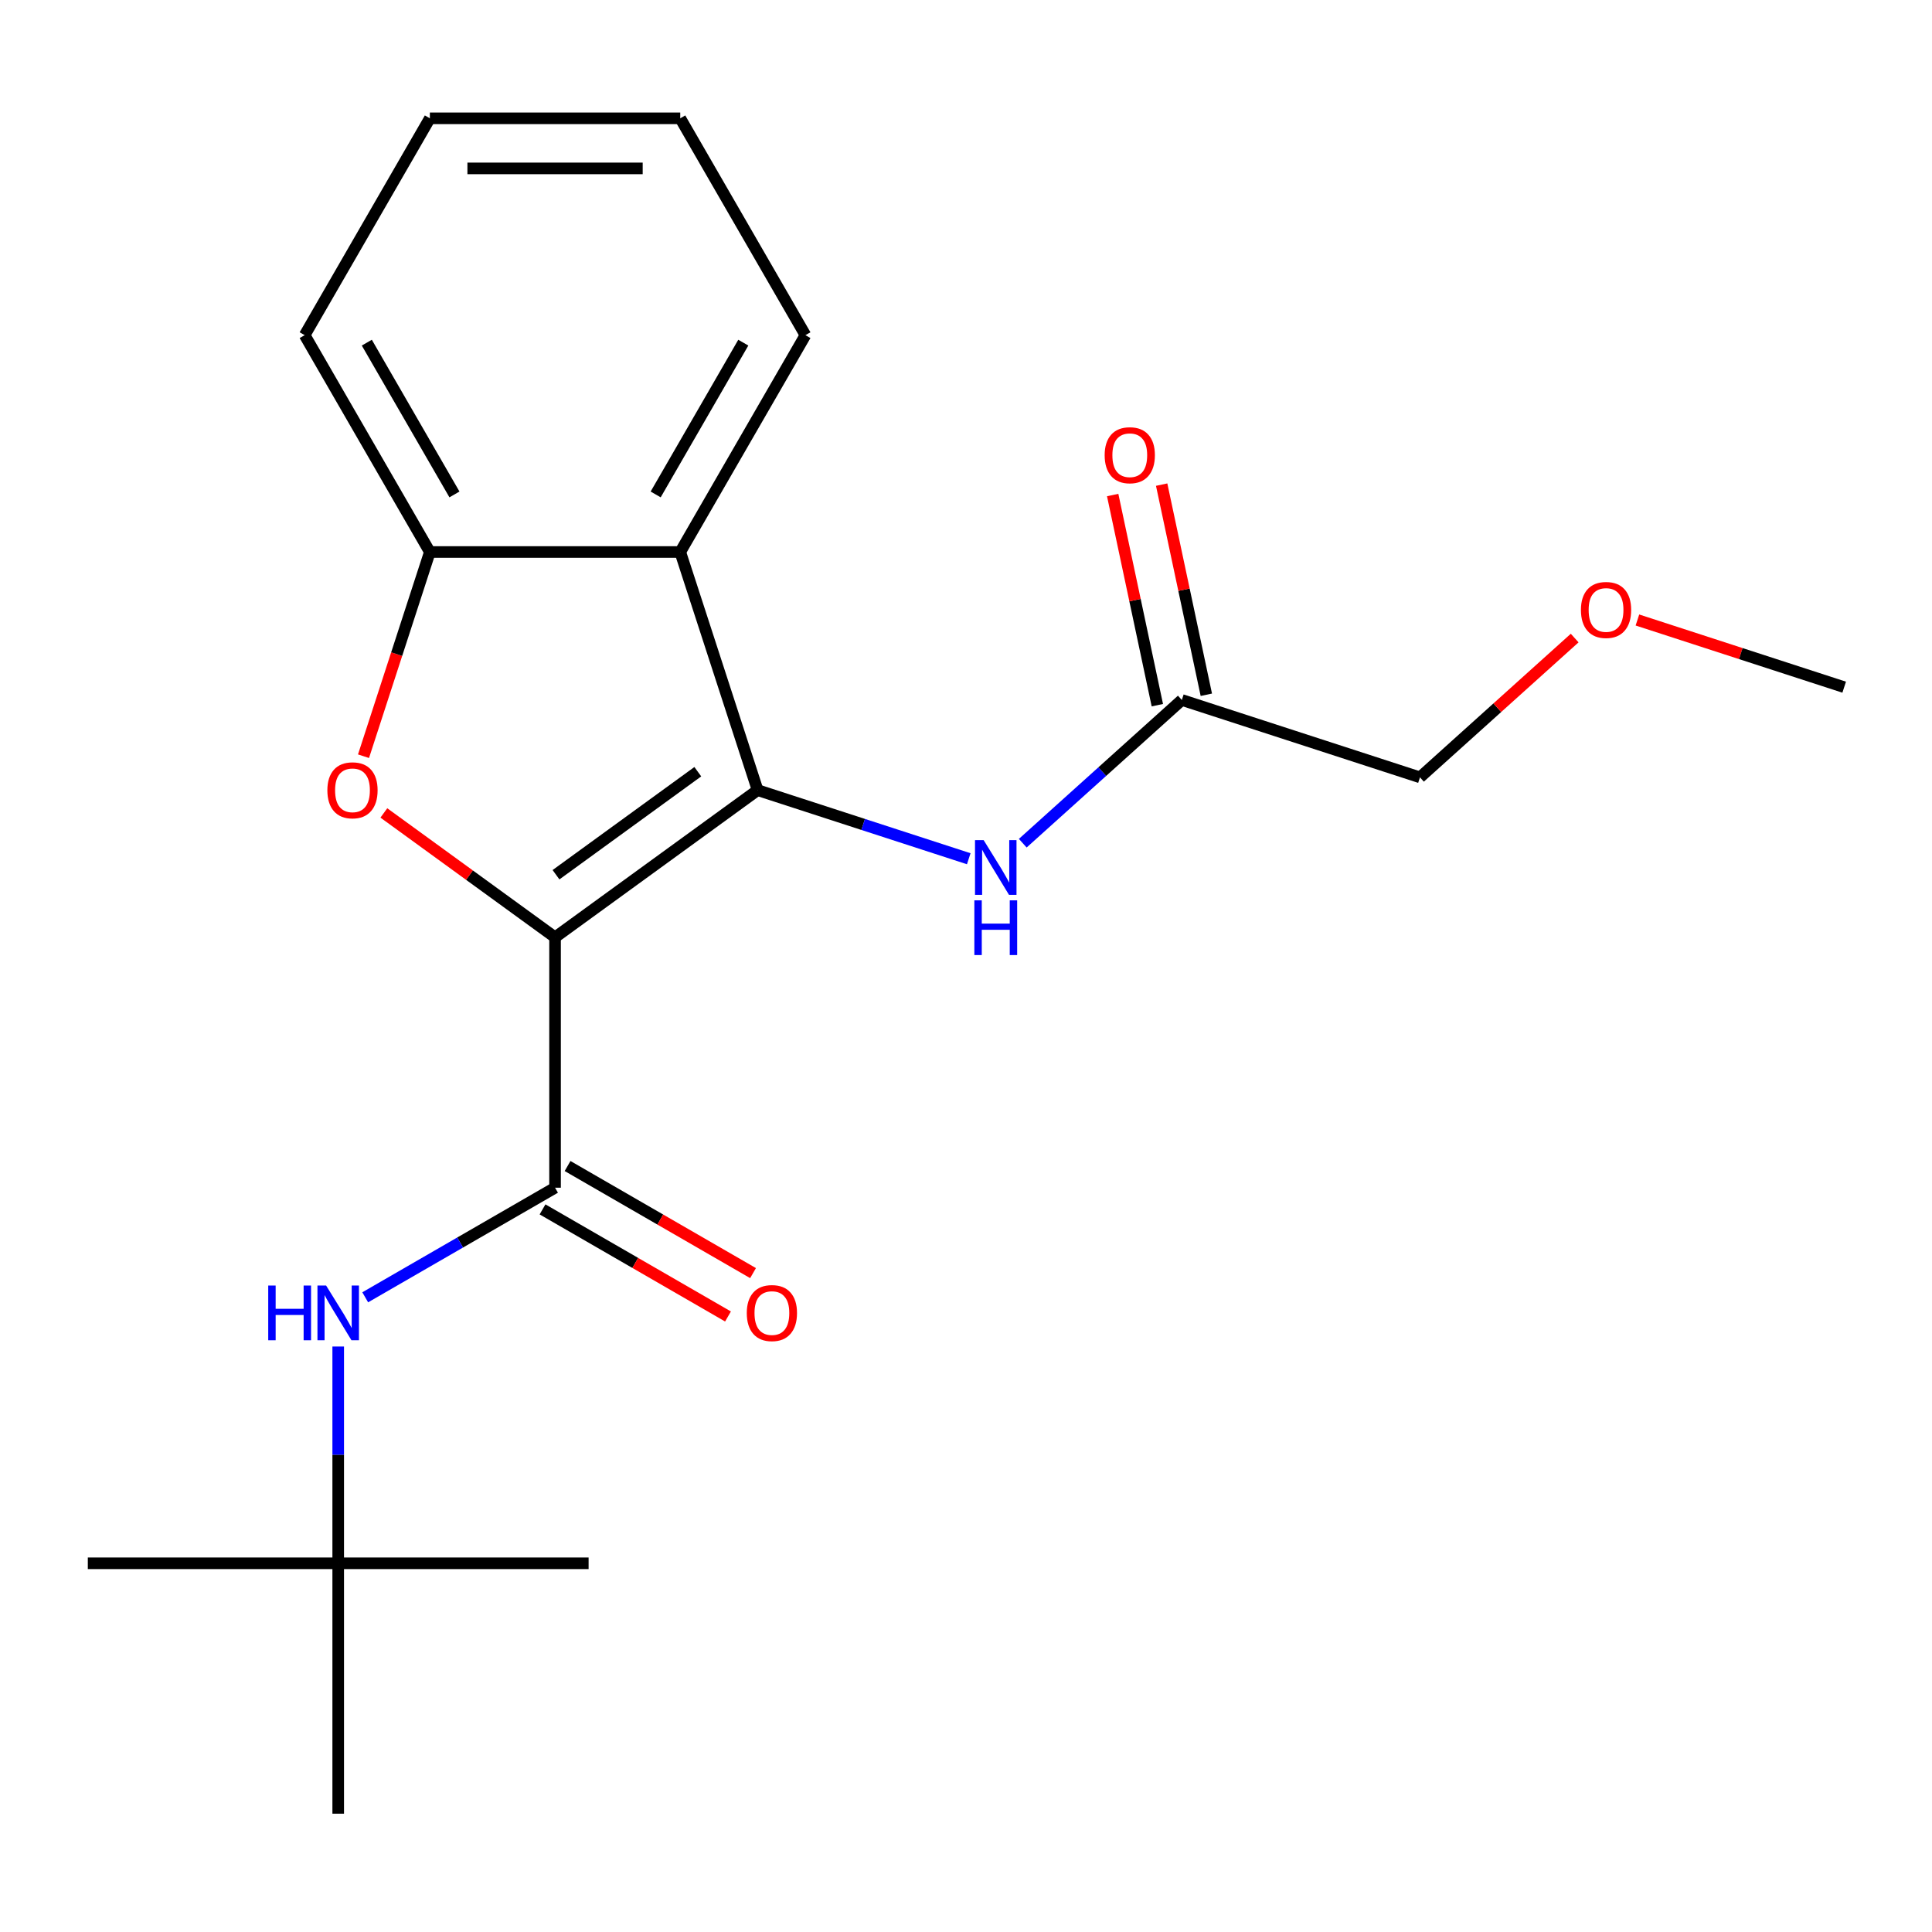 <?xml version='1.0' encoding='iso-8859-1'?>
<svg version='1.1' baseProfile='full'
              xmlns='http://www.w3.org/2000/svg'
                      xmlns:rdkit='http://www.rdkit.org/xml'
                      xmlns:xlink='http://www.w3.org/1999/xlink'
                  xml:space='preserve'
width='1000px' height='1000px' viewBox='0 0 1000 1000'>
<!-- END OF HEADER -->
<rect style='opacity:1.0;fill:#FFFFFF;stroke:none' width='1000' height='1000' x='0' y='0'> </rect>
<path class='bond-0' d='M 287.294,485.154 L 392.144,408.976' style='fill:none;fill-rule:evenodd;stroke:#000000;stroke-width:6px;stroke-linecap:butt;stroke-linejoin:miter;stroke-opacity:1' />
<path class='bond-0' d='M 287.786,452.757 L 361.181,399.432' style='fill:none;fill-rule:evenodd;stroke:#000000;stroke-width:6px;stroke-linecap:butt;stroke-linejoin:miter;stroke-opacity:1' />
<path class='bond-1' d='M 287.294,485.154 L 242.99,452.964' style='fill:none;fill-rule:evenodd;stroke:#000000;stroke-width:6px;stroke-linecap:butt;stroke-linejoin:miter;stroke-opacity:1' />
<path class='bond-1' d='M 242.99,452.964 L 198.685,420.775' style='fill:none;fill-rule:evenodd;stroke:#FF0000;stroke-width:6px;stroke-linecap:butt;stroke-linejoin:miter;stroke-opacity:1' />
<path class='bond-2' d='M 287.294,485.154 L 287.294,614.755' style='fill:none;fill-rule:evenodd;stroke:#000000;stroke-width:6px;stroke-linecap:butt;stroke-linejoin:miter;stroke-opacity:1' />
<path class='bond-3' d='M 392.144,408.976 L 352.095,285.717' style='fill:none;fill-rule:evenodd;stroke:#000000;stroke-width:6px;stroke-linecap:butt;stroke-linejoin:miter;stroke-opacity:1' />
<path class='bond-5' d='M 392.144,408.976 L 446.784,426.729' style='fill:none;fill-rule:evenodd;stroke:#000000;stroke-width:6px;stroke-linecap:butt;stroke-linejoin:miter;stroke-opacity:1' />
<path class='bond-5' d='M 446.784,426.729 L 501.423,444.482' style='fill:none;fill-rule:evenodd;stroke:#0000FF;stroke-width:6px;stroke-linecap:butt;stroke-linejoin:miter;stroke-opacity:1' />
<path class='bond-4' d='M 188.15,391.416 L 205.322,338.566' style='fill:none;fill-rule:evenodd;stroke:#FF0000;stroke-width:6px;stroke-linecap:butt;stroke-linejoin:miter;stroke-opacity:1' />
<path class='bond-4' d='M 205.322,338.566 L 222.494,285.717' style='fill:none;fill-rule:evenodd;stroke:#000000;stroke-width:6px;stroke-linecap:butt;stroke-linejoin:miter;stroke-opacity:1' />
<path class='bond-6' d='M 287.294,614.755 L 238.165,643.12' style='fill:none;fill-rule:evenodd;stroke:#000000;stroke-width:6px;stroke-linecap:butt;stroke-linejoin:miter;stroke-opacity:1' />
<path class='bond-6' d='M 238.165,643.12 L 189.036,671.485' style='fill:none;fill-rule:evenodd;stroke:#0000FF;stroke-width:6px;stroke-linecap:butt;stroke-linejoin:miter;stroke-opacity:1' />
<path class='bond-8' d='M 280.814,625.979 L 328.814,653.691' style='fill:none;fill-rule:evenodd;stroke:#000000;stroke-width:6px;stroke-linecap:butt;stroke-linejoin:miter;stroke-opacity:1' />
<path class='bond-8' d='M 328.814,653.691 L 376.813,681.404' style='fill:none;fill-rule:evenodd;stroke:#FF0000;stroke-width:6px;stroke-linecap:butt;stroke-linejoin:miter;stroke-opacity:1' />
<path class='bond-8' d='M 293.775,603.531 L 341.774,631.244' style='fill:none;fill-rule:evenodd;stroke:#000000;stroke-width:6px;stroke-linecap:butt;stroke-linejoin:miter;stroke-opacity:1' />
<path class='bond-8' d='M 341.774,631.244 L 389.773,658.956' style='fill:none;fill-rule:evenodd;stroke:#FF0000;stroke-width:6px;stroke-linecap:butt;stroke-linejoin:miter;stroke-opacity:1' />
<path class='bond-11' d='M 352.095,285.717 L 416.896,173.479' style='fill:none;fill-rule:evenodd;stroke:#000000;stroke-width:6px;stroke-linecap:butt;stroke-linejoin:miter;stroke-opacity:1' />
<path class='bond-11' d='M 339.368,255.921 L 384.728,177.355' style='fill:none;fill-rule:evenodd;stroke:#000000;stroke-width:6px;stroke-linecap:butt;stroke-linejoin:miter;stroke-opacity:1' />
<path class='bond-21' d='M 352.095,285.717 L 222.494,285.717' style='fill:none;fill-rule:evenodd;stroke:#000000;stroke-width:6px;stroke-linecap:butt;stroke-linejoin:miter;stroke-opacity:1' />
<path class='bond-12' d='M 222.494,285.717 L 157.693,173.479' style='fill:none;fill-rule:evenodd;stroke:#000000;stroke-width:6px;stroke-linecap:butt;stroke-linejoin:miter;stroke-opacity:1' />
<path class='bond-12' d='M 235.221,255.921 L 189.861,177.355' style='fill:none;fill-rule:evenodd;stroke:#000000;stroke-width:6px;stroke-linecap:butt;stroke-linejoin:miter;stroke-opacity:1' />
<path class='bond-7' d='M 529.383,436.437 L 570.549,399.371' style='fill:none;fill-rule:evenodd;stroke:#0000FF;stroke-width:6px;stroke-linecap:butt;stroke-linejoin:miter;stroke-opacity:1' />
<path class='bond-7' d='M 570.549,399.371 L 611.716,362.304' style='fill:none;fill-rule:evenodd;stroke:#000000;stroke-width:6px;stroke-linecap:butt;stroke-linejoin:miter;stroke-opacity:1' />
<path class='bond-9' d='M 175.056,696.956 L 175.056,753.057' style='fill:none;fill-rule:evenodd;stroke:#0000FF;stroke-width:6px;stroke-linecap:butt;stroke-linejoin:miter;stroke-opacity:1' />
<path class='bond-9' d='M 175.056,753.057 L 175.056,809.158' style='fill:none;fill-rule:evenodd;stroke:#000000;stroke-width:6px;stroke-linecap:butt;stroke-linejoin:miter;stroke-opacity:1' />
<path class='bond-10' d='M 624.393,359.61 L 612.833,305.225' style='fill:none;fill-rule:evenodd;stroke:#000000;stroke-width:6px;stroke-linecap:butt;stroke-linejoin:miter;stroke-opacity:1' />
<path class='bond-10' d='M 612.833,305.225 L 601.273,250.84' style='fill:none;fill-rule:evenodd;stroke:#FF0000;stroke-width:6px;stroke-linecap:butt;stroke-linejoin:miter;stroke-opacity:1' />
<path class='bond-10' d='M 599.039,364.999 L 587.479,310.614' style='fill:none;fill-rule:evenodd;stroke:#000000;stroke-width:6px;stroke-linecap:butt;stroke-linejoin:miter;stroke-opacity:1' />
<path class='bond-10' d='M 587.479,310.614 L 575.919,256.229' style='fill:none;fill-rule:evenodd;stroke:#FF0000;stroke-width:6px;stroke-linecap:butt;stroke-linejoin:miter;stroke-opacity:1' />
<path class='bond-13' d='M 611.716,362.304 L 734.974,402.354' style='fill:none;fill-rule:evenodd;stroke:#000000;stroke-width:6px;stroke-linecap:butt;stroke-linejoin:miter;stroke-opacity:1' />
<path class='bond-15' d='M 175.056,809.158 L 45.455,809.158' style='fill:none;fill-rule:evenodd;stroke:#000000;stroke-width:6px;stroke-linecap:butt;stroke-linejoin:miter;stroke-opacity:1' />
<path class='bond-16' d='M 175.056,809.158 L 304.658,809.158' style='fill:none;fill-rule:evenodd;stroke:#000000;stroke-width:6px;stroke-linecap:butt;stroke-linejoin:miter;stroke-opacity:1' />
<path class='bond-17' d='M 175.056,809.158 L 175.056,938.759' style='fill:none;fill-rule:evenodd;stroke:#000000;stroke-width:6px;stroke-linecap:butt;stroke-linejoin:miter;stroke-opacity:1' />
<path class='bond-19' d='M 416.896,173.479 L 352.095,61.241' style='fill:none;fill-rule:evenodd;stroke:#000000;stroke-width:6px;stroke-linecap:butt;stroke-linejoin:miter;stroke-opacity:1' />
<path class='bond-20' d='M 157.693,173.479 L 222.494,61.241' style='fill:none;fill-rule:evenodd;stroke:#000000;stroke-width:6px;stroke-linecap:butt;stroke-linejoin:miter;stroke-opacity:1' />
<path class='bond-14' d='M 734.974,402.354 L 775.011,366.305' style='fill:none;fill-rule:evenodd;stroke:#000000;stroke-width:6px;stroke-linecap:butt;stroke-linejoin:miter;stroke-opacity:1' />
<path class='bond-14' d='M 775.011,366.305 L 815.047,330.256' style='fill:none;fill-rule:evenodd;stroke:#FF0000;stroke-width:6px;stroke-linecap:butt;stroke-linejoin:miter;stroke-opacity:1' />
<path class='bond-18' d='M 847.527,320.91 L 901.036,338.296' style='fill:none;fill-rule:evenodd;stroke:#FF0000;stroke-width:6px;stroke-linecap:butt;stroke-linejoin:miter;stroke-opacity:1' />
<path class='bond-18' d='M 901.036,338.296 L 954.545,355.682' style='fill:none;fill-rule:evenodd;stroke:#000000;stroke-width:6px;stroke-linecap:butt;stroke-linejoin:miter;stroke-opacity:1' />
<path class='bond-22' d='M 352.095,61.241 L 222.494,61.241' style='fill:none;fill-rule:evenodd;stroke:#000000;stroke-width:6px;stroke-linecap:butt;stroke-linejoin:miter;stroke-opacity:1' />
<path class='bond-22' d='M 332.655,87.161 L 241.934,87.161' style='fill:none;fill-rule:evenodd;stroke:#000000;stroke-width:6px;stroke-linecap:butt;stroke-linejoin:miter;stroke-opacity:1' />
<path  class='atom-2' d='M 169.445 409.056
Q 169.445 402.256, 172.805 398.456
Q 176.165 394.656, 182.445 394.656
Q 188.725 394.656, 192.085 398.456
Q 195.445 402.256, 195.445 409.056
Q 195.445 415.936, 192.045 419.856
Q 188.645 423.736, 182.445 423.736
Q 176.205 423.736, 172.805 419.856
Q 169.445 415.976, 169.445 409.056
M 182.445 420.536
Q 186.765 420.536, 189.085 417.656
Q 191.445 414.736, 191.445 409.056
Q 191.445 403.496, 189.085 400.696
Q 186.765 397.856, 182.445 397.856
Q 178.125 397.856, 175.765 400.656
Q 173.445 403.456, 173.445 409.056
Q 173.445 414.776, 175.765 417.656
Q 178.125 420.536, 182.445 420.536
' fill='#FF0000'/>
<path  class='atom-6' d='M 509.143 434.865
L 518.423 449.865
Q 519.343 451.345, 520.823 454.025
Q 522.303 456.705, 522.383 456.865
L 522.383 434.865
L 526.143 434.865
L 526.143 463.185
L 522.263 463.185
L 512.303 446.785
Q 511.143 444.865, 509.903 442.665
Q 508.703 440.465, 508.343 439.785
L 508.343 463.185
L 504.663 463.185
L 504.663 434.865
L 509.143 434.865
' fill='#0000FF'/>
<path  class='atom-6' d='M 504.323 466.017
L 508.163 466.017
L 508.163 478.057
L 522.643 478.057
L 522.643 466.017
L 526.483 466.017
L 526.483 494.337
L 522.643 494.337
L 522.643 481.257
L 508.163 481.257
L 508.163 494.337
L 504.323 494.337
L 504.323 466.017
' fill='#0000FF'/>
<path  class='atom-7' d='M 138.836 665.396
L 142.676 665.396
L 142.676 677.436
L 157.156 677.436
L 157.156 665.396
L 160.996 665.396
L 160.996 693.716
L 157.156 693.716
L 157.156 680.636
L 142.676 680.636
L 142.676 693.716
L 138.836 693.716
L 138.836 665.396
' fill='#0000FF'/>
<path  class='atom-7' d='M 168.796 665.396
L 178.076 680.396
Q 178.996 681.876, 180.476 684.556
Q 181.956 687.236, 182.036 687.396
L 182.036 665.396
L 185.796 665.396
L 185.796 693.716
L 181.916 693.716
L 171.956 677.316
Q 170.796 675.396, 169.556 673.196
Q 168.356 670.996, 167.996 670.316
L 167.996 693.716
L 164.316 693.716
L 164.316 665.396
L 168.796 665.396
' fill='#0000FF'/>
<path  class='atom-9' d='M 386.533 679.636
Q 386.533 672.836, 389.893 669.036
Q 393.253 665.236, 399.533 665.236
Q 405.813 665.236, 409.173 669.036
Q 412.533 672.836, 412.533 679.636
Q 412.533 686.516, 409.133 690.436
Q 405.733 694.316, 399.533 694.316
Q 393.293 694.316, 389.893 690.436
Q 386.533 686.556, 386.533 679.636
M 399.533 691.116
Q 403.853 691.116, 406.173 688.236
Q 408.533 685.316, 408.533 679.636
Q 408.533 674.076, 406.173 671.276
Q 403.853 668.436, 399.533 668.436
Q 395.213 668.436, 392.853 671.236
Q 390.533 674.036, 390.533 679.636
Q 390.533 685.356, 392.853 688.236
Q 395.213 691.116, 399.533 691.116
' fill='#FF0000'/>
<path  class='atom-11' d='M 571.77 235.615
Q 571.77 228.815, 575.13 225.015
Q 578.49 221.215, 584.77 221.215
Q 591.05 221.215, 594.41 225.015
Q 597.77 228.815, 597.77 235.615
Q 597.77 242.495, 594.37 246.415
Q 590.97 250.295, 584.77 250.295
Q 578.53 250.295, 575.13 246.415
Q 571.77 242.535, 571.77 235.615
M 584.77 247.095
Q 589.09 247.095, 591.41 244.215
Q 593.77 241.295, 593.77 235.615
Q 593.77 230.055, 591.41 227.255
Q 589.09 224.415, 584.77 224.415
Q 580.45 224.415, 578.09 227.215
Q 575.77 230.015, 575.77 235.615
Q 575.77 241.335, 578.09 244.215
Q 580.45 247.095, 584.77 247.095
' fill='#FF0000'/>
<path  class='atom-15' d='M 818.287 315.713
Q 818.287 308.913, 821.647 305.113
Q 825.007 301.313, 831.287 301.313
Q 837.567 301.313, 840.927 305.113
Q 844.287 308.913, 844.287 315.713
Q 844.287 322.593, 840.887 326.513
Q 837.487 330.393, 831.287 330.393
Q 825.047 330.393, 821.647 326.513
Q 818.287 322.633, 818.287 315.713
M 831.287 327.193
Q 835.607 327.193, 837.927 324.313
Q 840.287 321.393, 840.287 315.713
Q 840.287 310.153, 837.927 307.353
Q 835.607 304.513, 831.287 304.513
Q 826.967 304.513, 824.607 307.313
Q 822.287 310.113, 822.287 315.713
Q 822.287 321.433, 824.607 324.313
Q 826.967 327.193, 831.287 327.193
' fill='#FF0000'/>
</svg>
